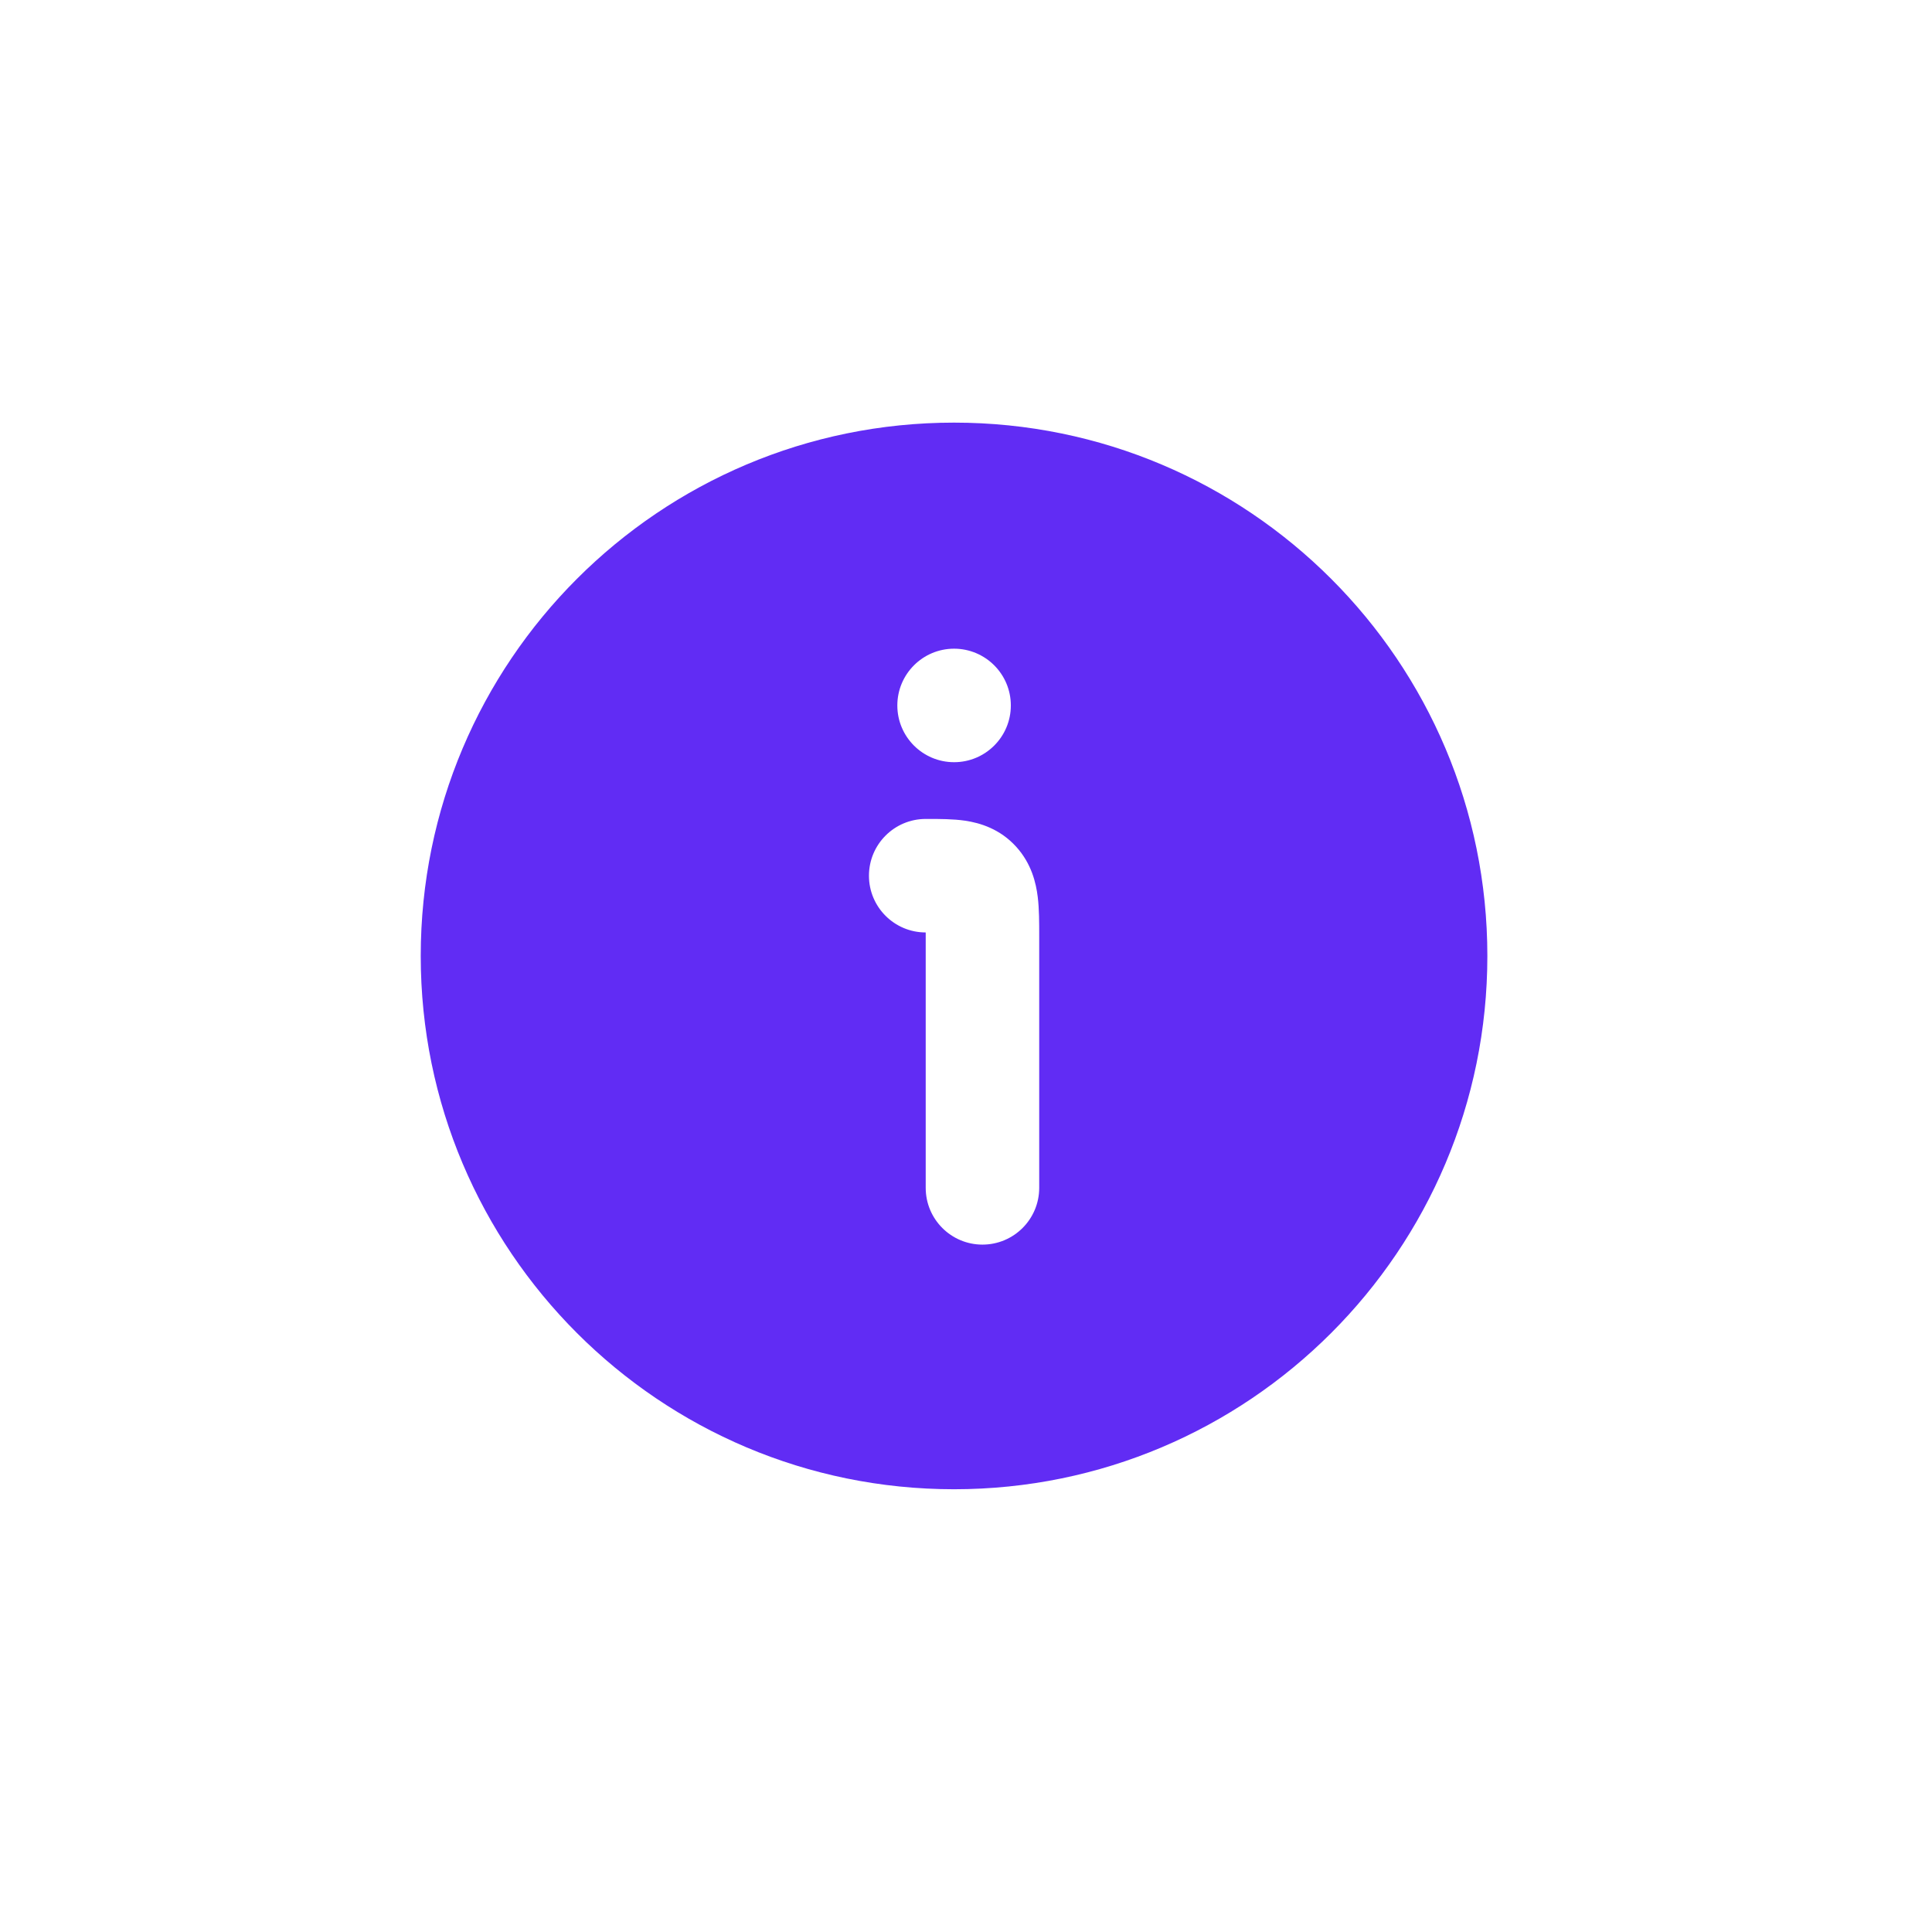 <svg width="96" height="96" viewBox="0 0 96 96" fill="none" xmlns="http://www.w3.org/2000/svg">
<path fill-rule="evenodd" clip-rule="evenodd" d="M47.406 21C62.042 21 73.906 32.864 73.906 47.5C73.906 62.135 62.042 74 47.406 74C32.771 74 20.906 62.135 20.906 47.5C20.906 32.864 32.771 21 47.406 21ZM45.998 40.693C44.441 40.693 43.178 41.956 43.178 43.514C43.178 45.071 44.441 46.333 45.998 46.333V59.023C45.998 60.581 47.26 61.844 48.817 61.844C50.375 61.844 51.638 60.581 51.638 59.023V46.503C51.638 45.872 51.639 45.169 51.565 44.571C51.481 43.882 51.259 42.916 50.491 42.071C49.688 41.188 48.706 40.891 47.957 40.78C47.361 40.692 46.671 40.693 46.112 40.693C46.074 40.693 46.035 40.693 45.998 40.693ZM47.408 32.233C45.851 32.233 44.588 33.496 44.588 35.054C44.588 36.611 45.851 37.873 47.408 37.873C48.965 37.873 50.228 36.611 50.228 35.054C50.228 33.496 48.965 32.234 47.408 32.233Z" fill="#612CF4"/>
</svg>

